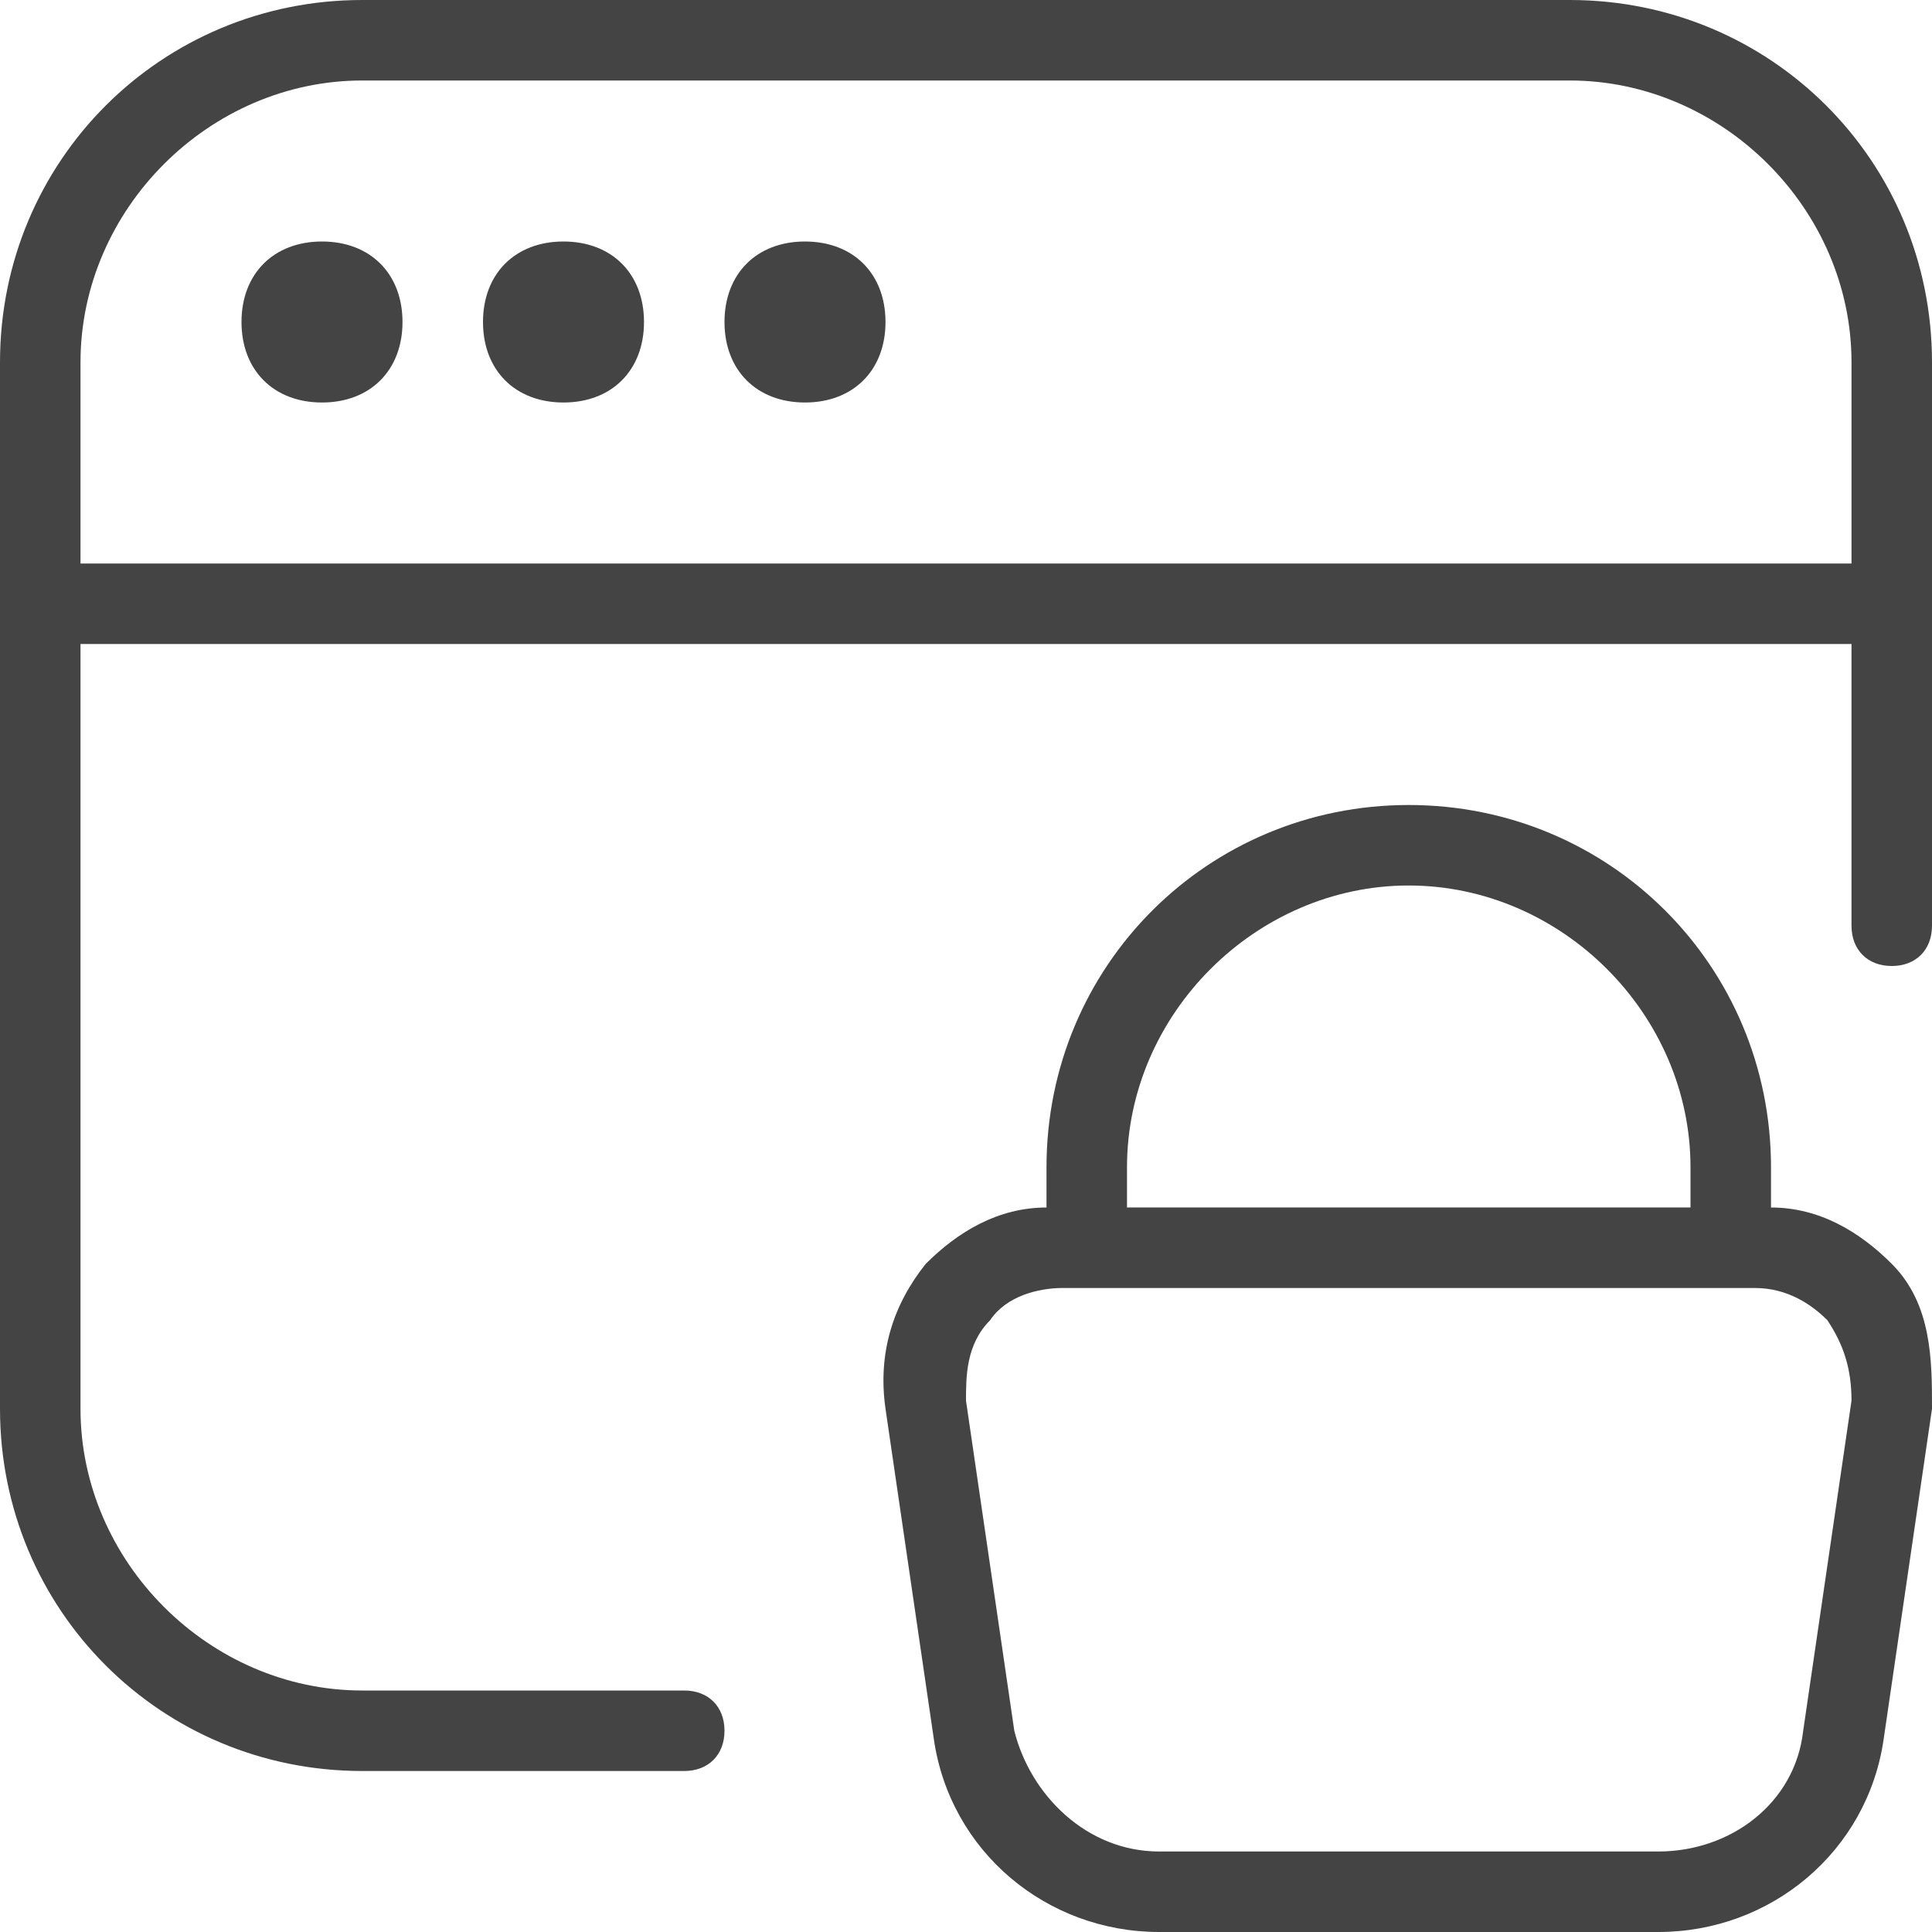 <?xml version="1.0" encoding="UTF-8"?>
<svg xmlns="http://www.w3.org/2000/svg" version="1.1" viewBox="0 0 24 24" width="512" height="512">
  <defs>
    <style>
      .cls-1 {
        fill: #444;
      }
    </style>
  </defs>
  <!-- Generator: Adobe Illustrator 28.6.0, SVG Export Plug-In . SVG Version: 1.2.0 Build 709)  -->
  <g>
    <g id="Layer_1">
      <path class="cls-1" d="M22,15v-.5c0-2.5-2-4.5-4.5-4.5s-4.5,2-4.5,4.5v.5c-.6,0-1.1.3-1.5.7-.4.5-.6,1.1-.5,1.8l.6,4.1c.2,1.4,1.4,2.4,2.8,2.4h6.2c1.4,0,2.6-1,2.8-2.4l.6-4.1c0-.6,0-1.3-.5-1.8-.4-.4-.9-.7-1.5-.7h0ZM17.5,11c1.9,0,3.5,1.6,3.5,3.5v.5h-7v-.5c0-1.9,1.6-3.5,3.5-3.5ZM23,17.4l-.6,4.1c-.1.9-.9,1.5-1.8,1.5h-6.2c-.9,0-1.6-.7-1.8-1.5l-.6-4.1c0-.3,0-.7.3-1,.2-.3.6-.4.9-.4h8.6c.4,0,.7.2.9.4.2.3.3.6.3,1h0ZM19.5,0H4.5C2,0,0,2,0,4.5v13c0,2.5,2,4.5,4.5,4.5h4c.3,0,.5-.2.5-.5s-.2-.5-.5-.5h-4c-1.9,0-3.5-1.6-3.5-3.5v-9.5h22v3.5c0,.3.2.5.5.5s.5-.2.5-.5v-7C24,2,22,0,19.5,0ZM1,7v-2.5c0-1.9,1.6-3.5,3.5-3.5h15c1.9,0,3.5,1.6,3.5,3.5v2.5H1ZM5,4c0,.6-.4,1-1,1s-1-.4-1-1,.4-1,1-1,1,.4,1,1ZM8,4c0,.6-.4,1-1,1s-1-.4-1-1,.4-1,1-1,1,.4,1,1ZM11,4c0,.6-.4,1-1,1s-1-.4-1-1,.4-1,1-1,1,.4,1,1Z"/>
    </g>
  </g>
</svg>